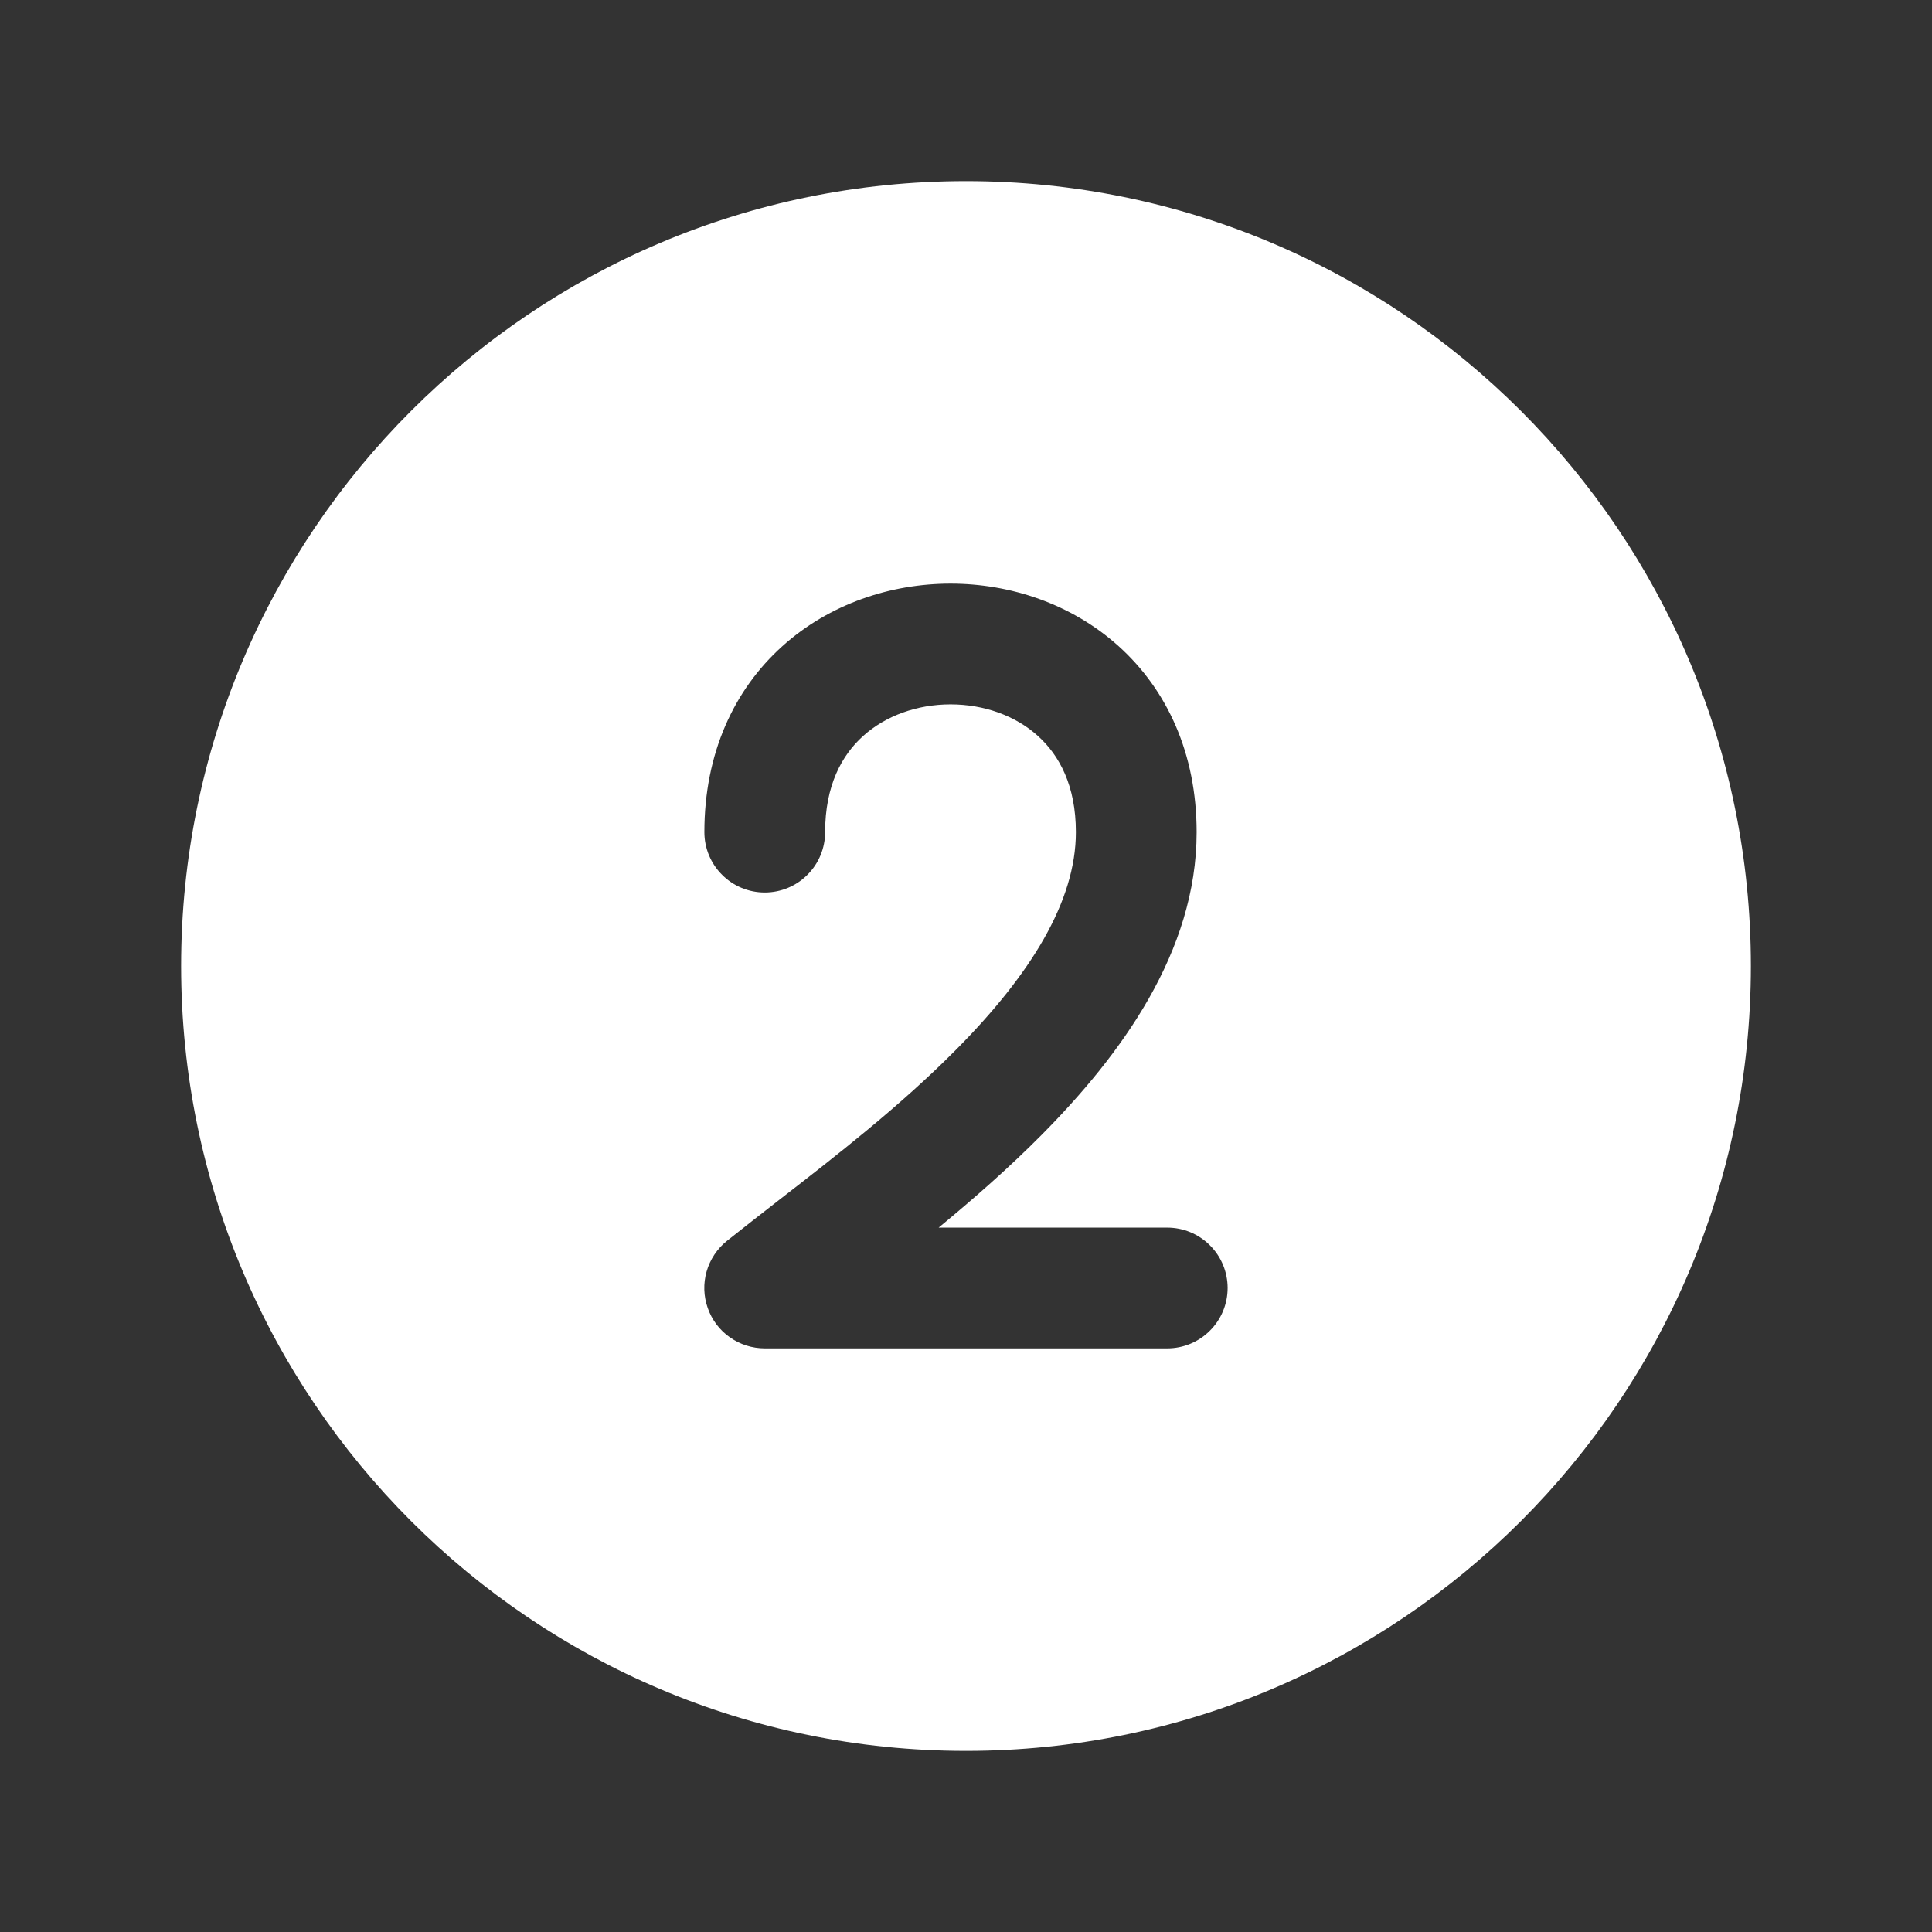 <?xml version="1.0" encoding="UTF-8"?> <svg xmlns="http://www.w3.org/2000/svg" width="24" height="24" viewBox="0 0 24 24" fill="none"><rect x="0" y="0" width="24" height="24" fill="#333333" stroke="none"/><path d="M2.25 12C2.25 6.615 6.615 2.25 12 2.25C17.385 2.25 21.75 6.615 21.75 12C21.75 17.385 17.385 21.75 12 21.75C6.615 21.75 2.25 17.385 2.25 12ZM10.25 10.337C10.25 9.758 10.457 9.381 10.723 9.142C11.002 8.891 11.393 8.75 11.808 8.75C12.223 8.75 12.614 8.89 12.893 9.142C13.158 9.381 13.365 9.758 13.365 10.337C13.365 11.199 12.801 12.108 11.875 13.041C11.183 13.739 10.391 14.354 9.68 14.905C9.453 15.081 9.237 15.251 9.03 15.415C8.909 15.512 8.821 15.645 8.778 15.794C8.735 15.944 8.74 16.102 8.792 16.249C8.843 16.396 8.939 16.523 9.066 16.612C9.193 16.702 9.345 16.75 9.5 16.75H14.5C14.699 16.75 14.89 16.671 15.03 16.53C15.171 16.39 15.25 16.199 15.25 16C15.25 15.801 15.171 15.61 15.03 15.47C14.89 15.329 14.699 15.25 14.5 15.25H11.66C12.093 14.893 12.536 14.505 12.94 14.097C13.922 13.107 14.865 11.826 14.865 10.337C14.865 9.357 14.495 8.567 13.896 8.027C13.309 7.499 12.547 7.25 11.808 7.25C11.069 7.25 10.306 7.499 9.719 8.027C9.119 8.567 8.75 9.357 8.75 10.337C8.75 10.536 8.829 10.727 8.97 10.867C9.11 11.008 9.301 11.087 9.5 11.087C9.699 11.087 9.89 11.008 10.03 10.867C10.171 10.727 10.25 10.536 10.25 10.337Z" fill="white"></path></svg> 